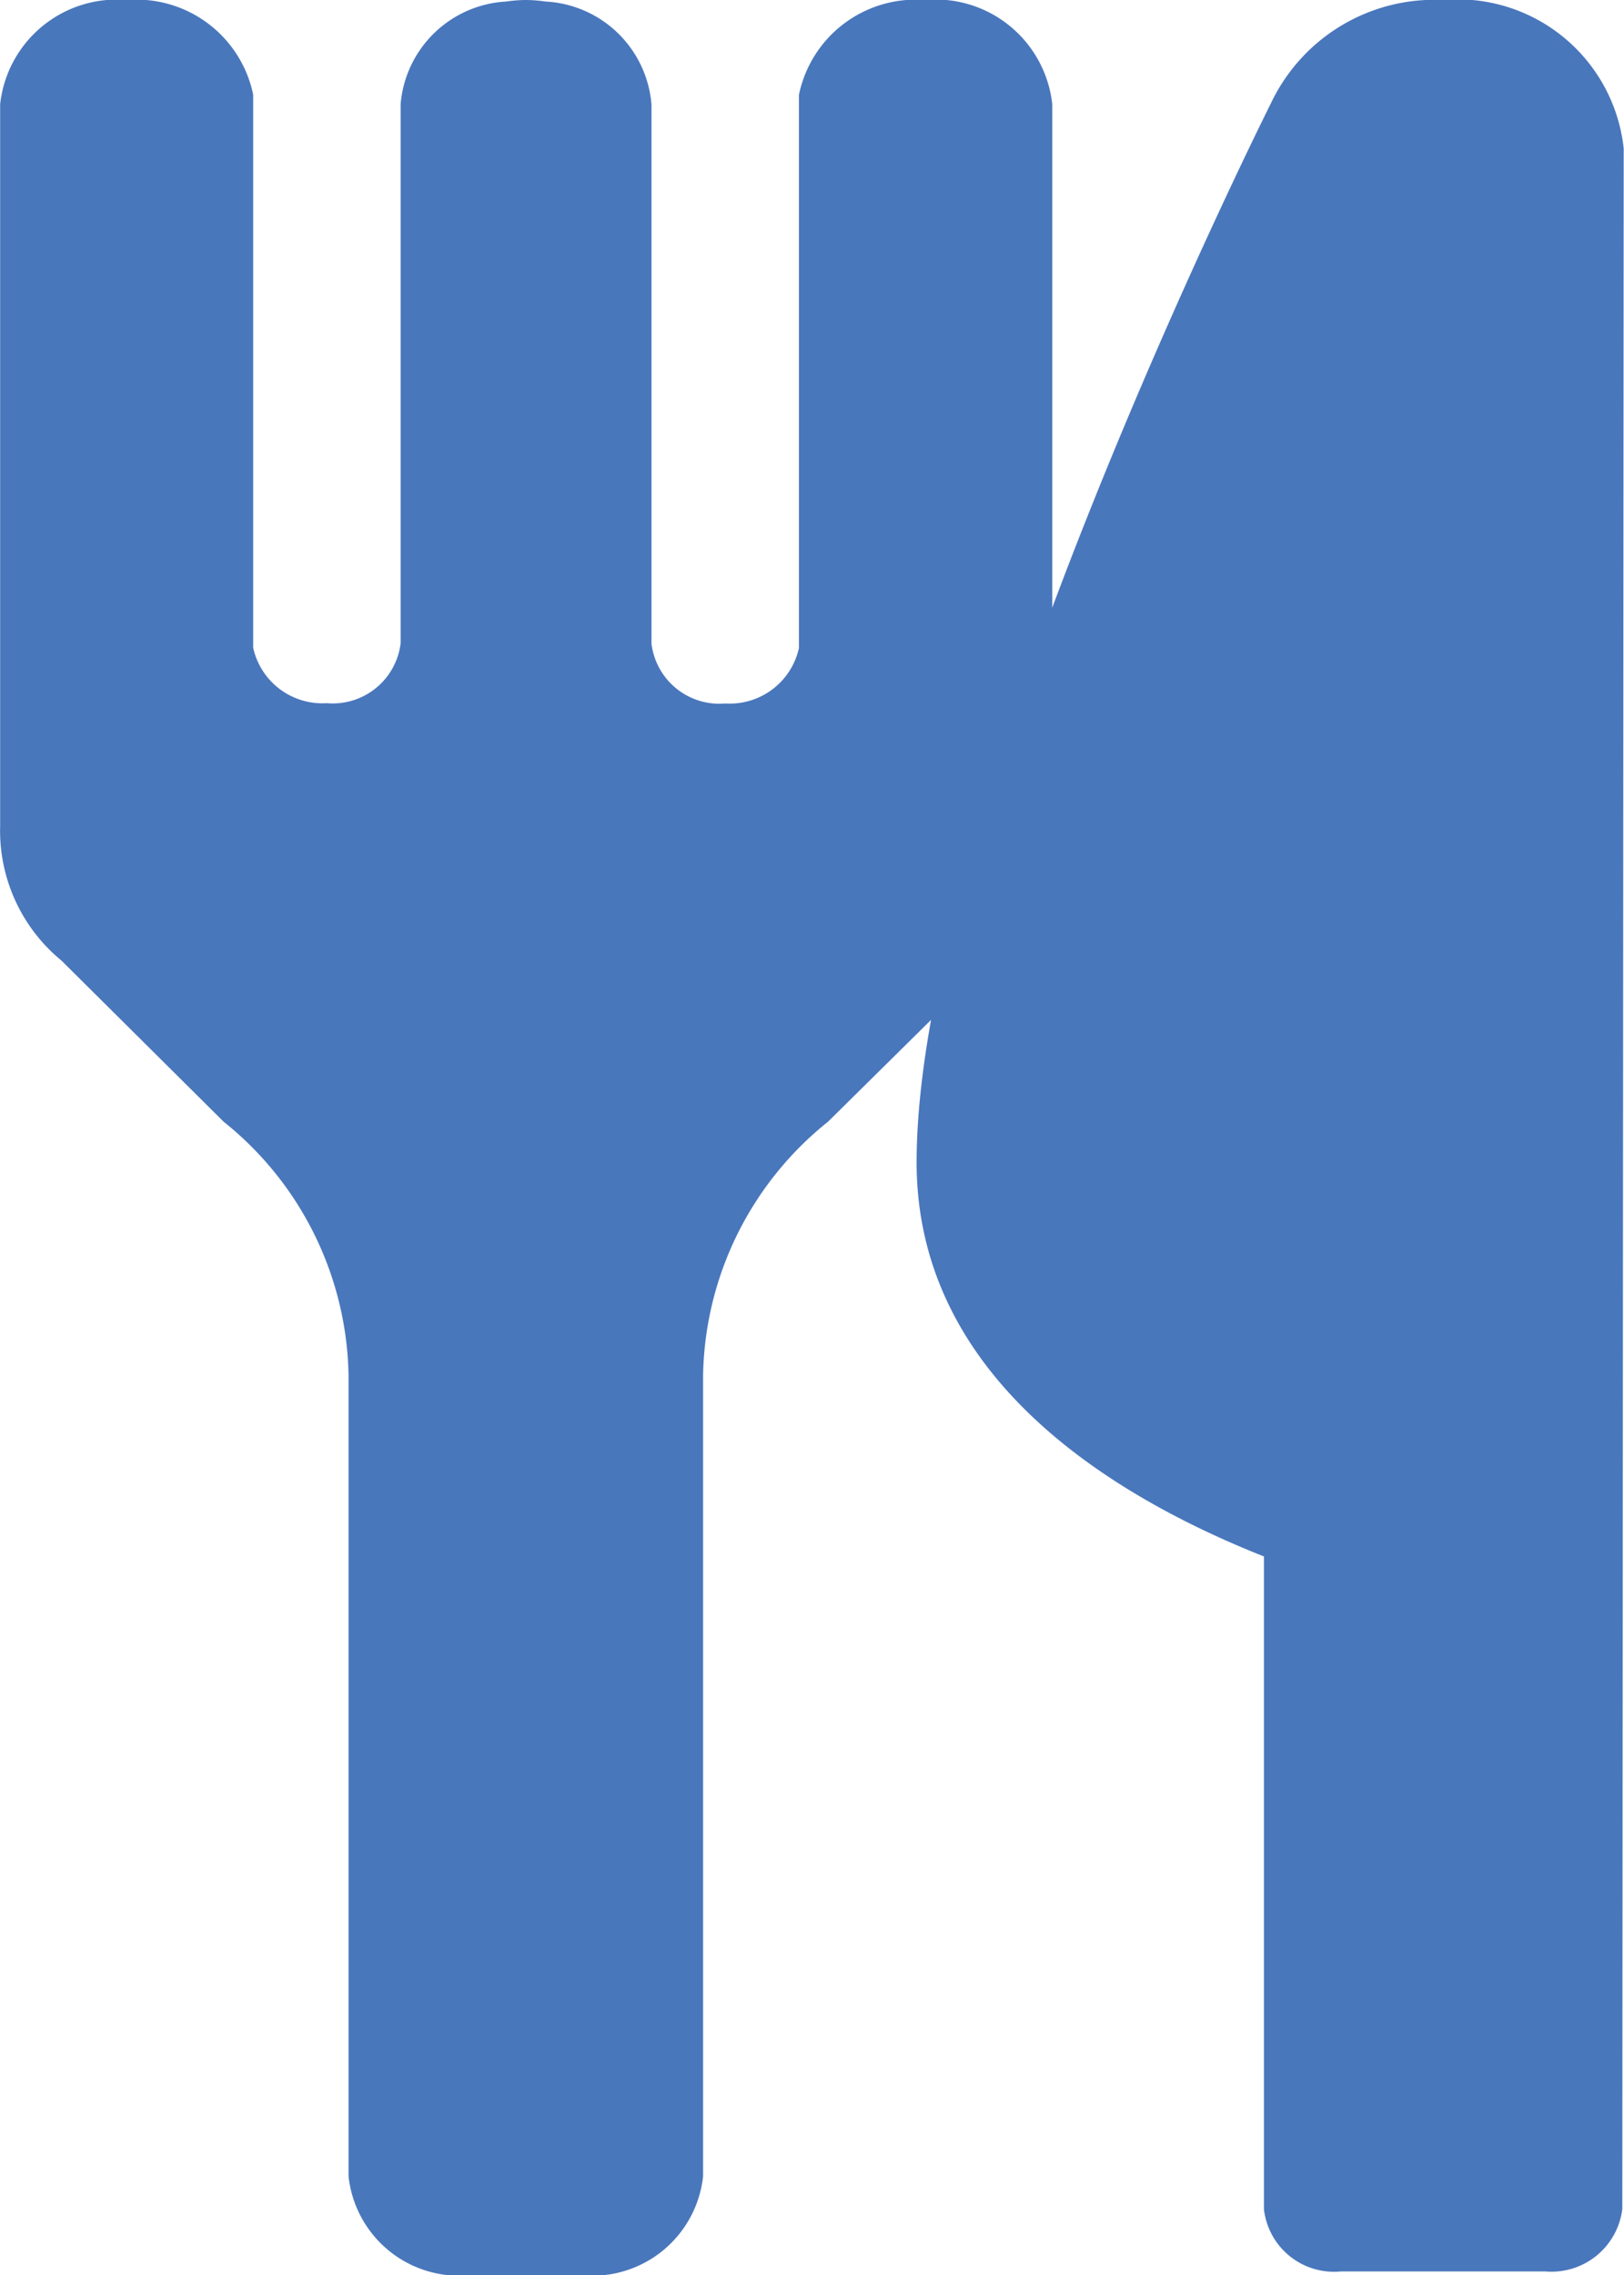 <svg id="コンポーネント_728_21" data-name="コンポーネント 728 – 21" xmlns="http://www.w3.org/2000/svg" width="10.572" height="14.806" viewBox="0 0 10.572 14.806">
  <path id="パス_1420" data-name="パス 1420" d="M264.281,0a1.178,1.178,0,0,0-1.12.669h0s-2.308,4.6-2.308,6.895c0,1.4,1.267,2.171,2.261,2.565l0,4.247a.459.459,0,0,0,.5.406h1.333a.465.465,0,0,0,.5-.406l.009-13.41A1.087,1.087,0,0,0,264.281,0" transform="translate(-254.886)" fill="#4977bc"/>
  <path id="パス_1421" data-name="パス 1421" d="M6.02,0A.776.776,0,0,0,5.2.617c0,.019,0,3.6,0,3.6a.461.461,0,0,1-.479.361.445.445,0,0,1-.481-.39l0-3.509A.73.73,0,0,0,3.551.01.953.953,0,0,0,3.425,0H3.419A.952.952,0,0,0,3.293.01a.73.73,0,0,0-.686.667l0,3.509a.445.445,0,0,1-.481.39.461.461,0,0,1-.479-.361s0-3.579,0-3.6A.776.776,0,0,0,.825,0,.764.764,0,0,0,0,.678V5.372a1.094,1.094,0,0,0,.4.88L1.455,7.3a2.16,2.16,0,0,1,.813,1.649v5.214a.725.725,0,0,0,.785.644h.738a.725.725,0,0,0,.785-.644V8.949A2.16,2.16,0,0,1,5.389,7.3l1.06-1.047a1.094,1.094,0,0,0,.4-.88V.678A.764.764,0,0,0,6.02,0" transform="translate(0.001)" fill="#4977bc"/>
</svg>
